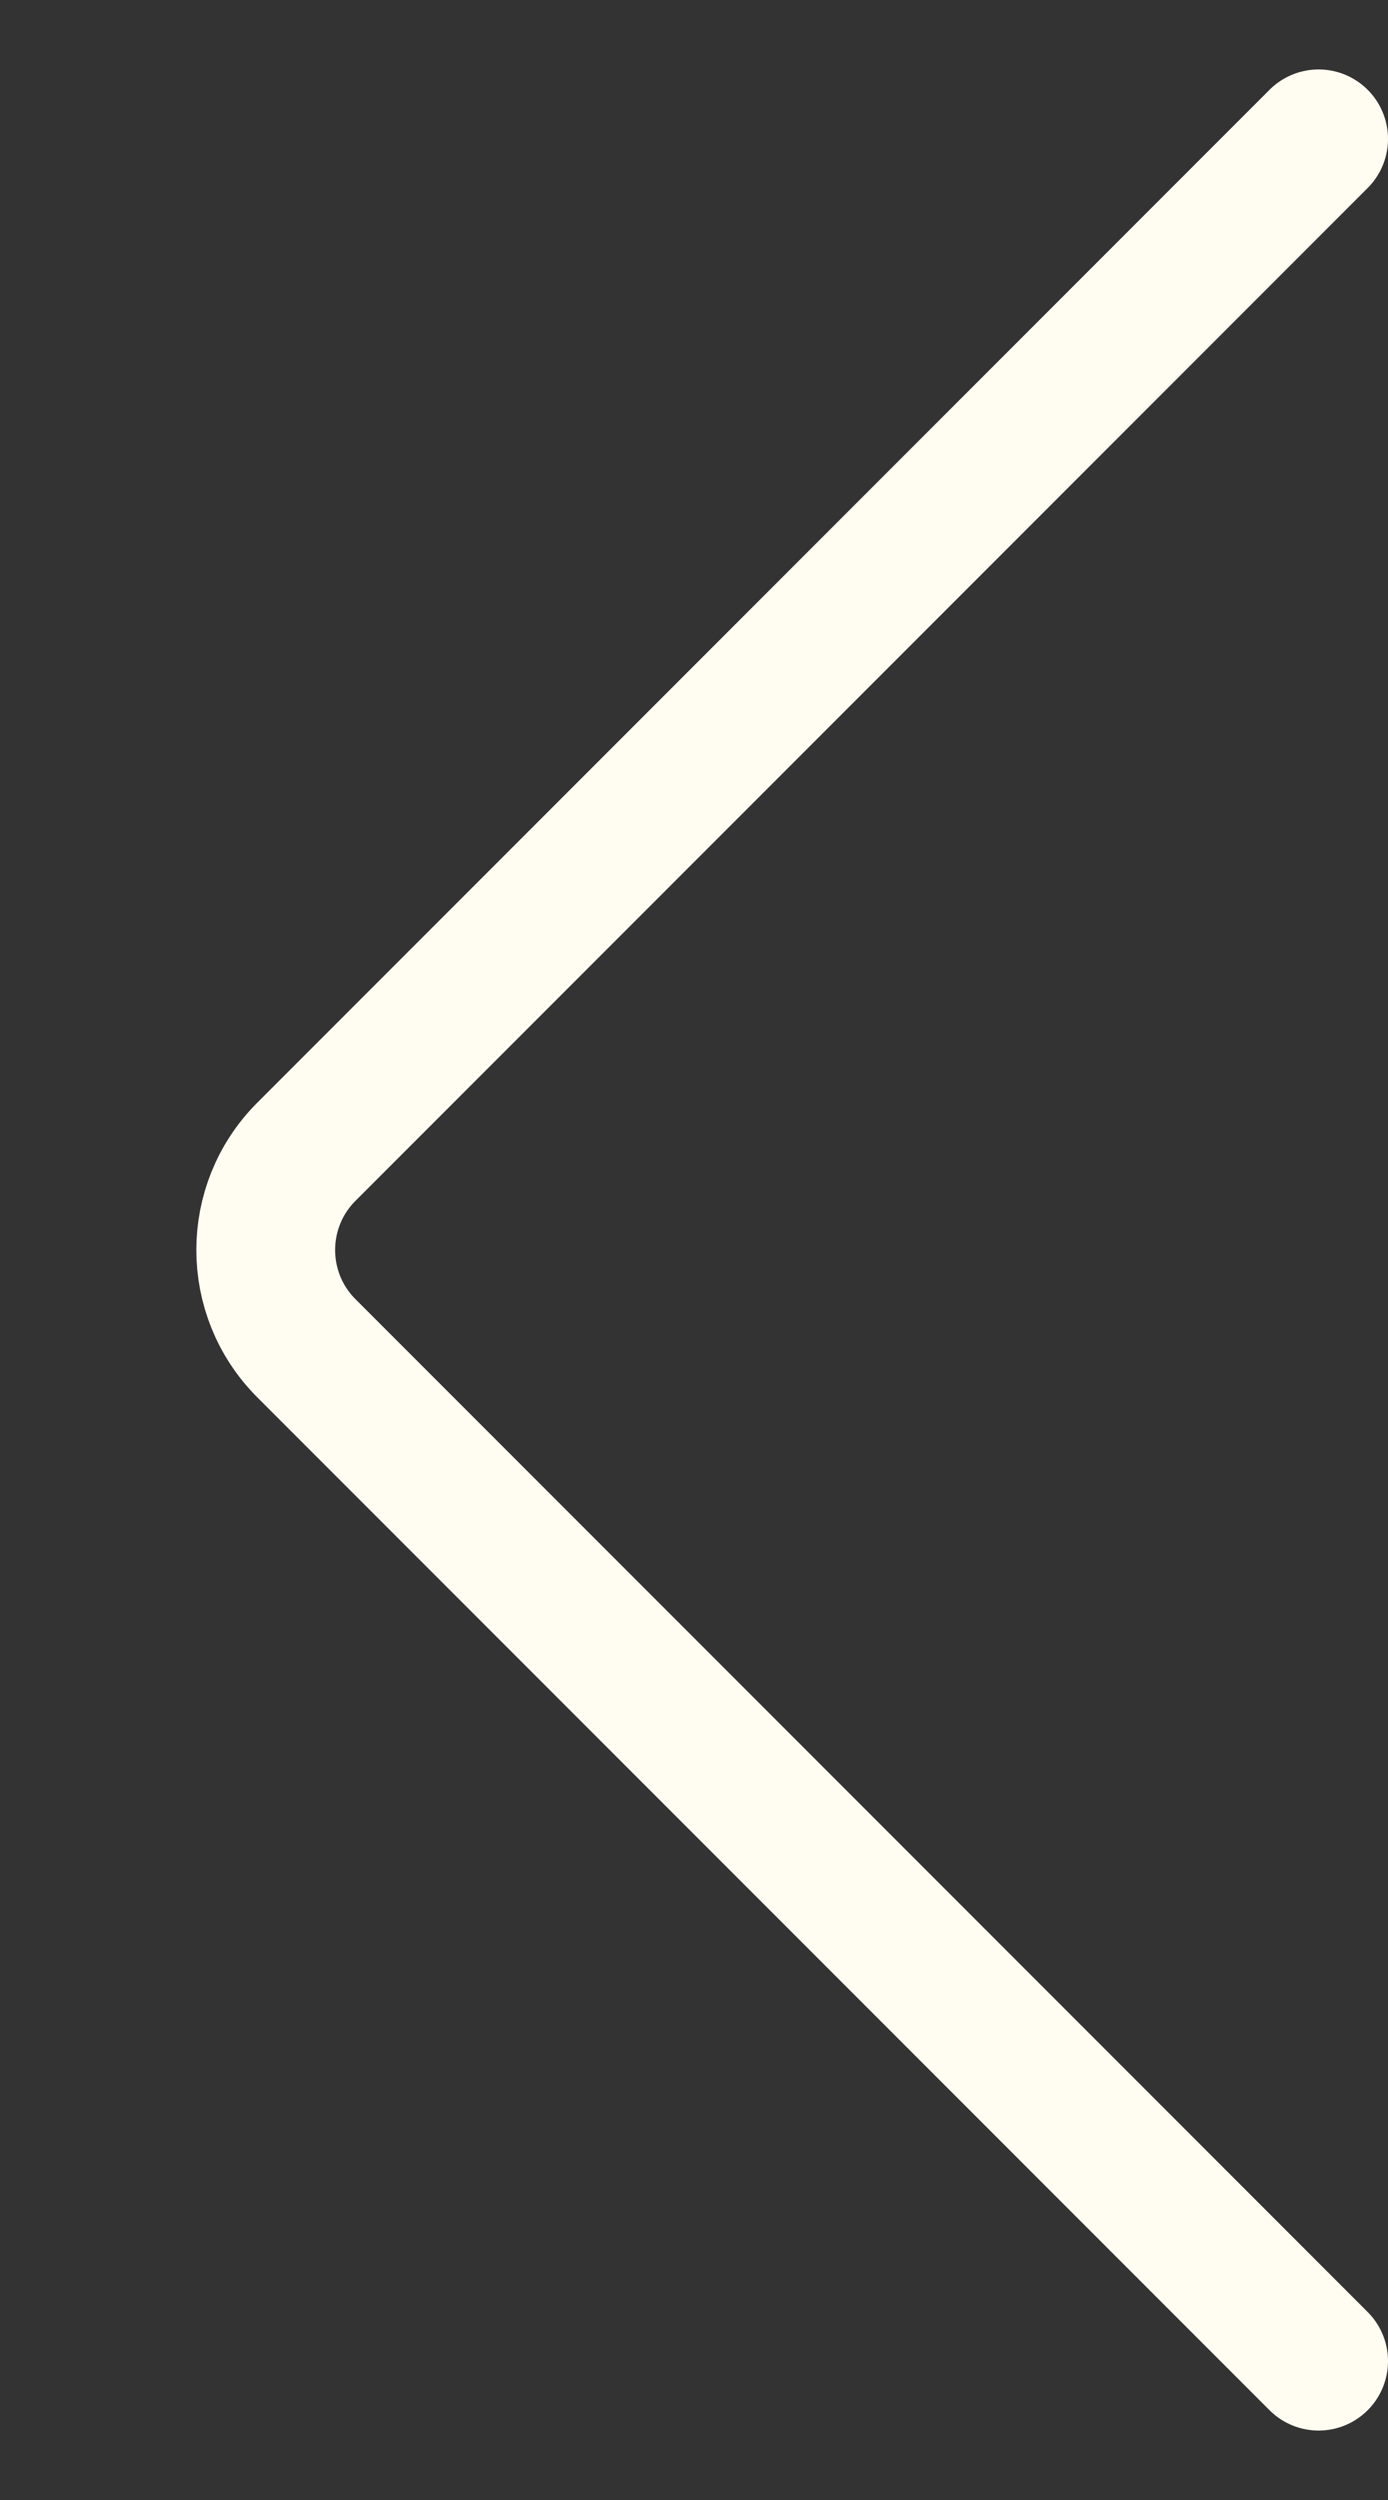 <?xml version="1.0" encoding="UTF-8"?> <svg xmlns="http://www.w3.org/2000/svg" width="10" height="18" viewBox="0 0 10 18" fill="none"><rect x="0" y="0" width="10" height="18" fill="#333333" stroke="none"/> <path d="M9.5 1L2.207 8.293C1.817 8.683 1.817 9.317 2.207 9.707L9.5 17" stroke="#FFFCF2" stroke-linecap="round"></path> </svg> 